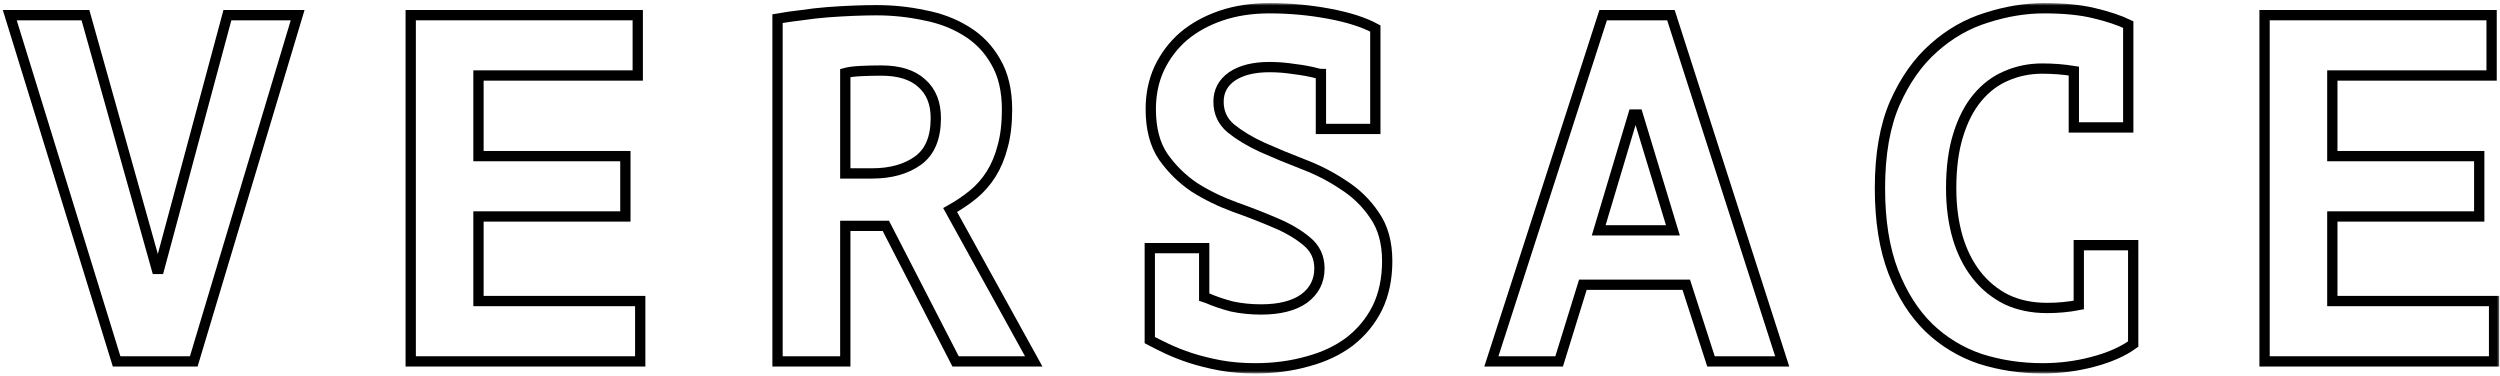 <?xml version="1.0" encoding="UTF-8"?> <svg xmlns="http://www.w3.org/2000/svg" width="486" height="73" viewBox="0 0 486 73" fill="none"> <mask id="path-1-outside-1_139_198" maskUnits="userSpaceOnUse" x="-0.1" y="0.6" width="486" height="72" fill="black"> <rect fill="white" x="-0.1" y="0.6" width="486" height="72"></rect> <path d="M30.458 52.273H30.939L44.208 2.946H57.861L37.669 70.254H22.669L1.9 2.946H16.611L30.458 52.273Z"></path> <path d="M79.843 2.946H123.978V14.677H93.016V30.35H121.574V42.081H93.016V58.523H124.459V70.254H79.843V2.946Z"></path> <path d="M151.152 3.619C152.626 3.363 154.197 3.138 155.863 2.946C157.594 2.69 159.293 2.497 160.959 2.369C162.69 2.241 164.357 2.145 165.959 2.081C167.562 2.017 169.036 1.985 170.383 1.985C173.524 1.985 176.601 2.305 179.613 2.946C182.69 3.523 185.415 4.549 187.786 6.023C190.222 7.497 192.145 9.485 193.556 11.985C195.03 14.485 195.767 17.594 195.767 21.311C195.767 24.068 195.479 26.472 194.902 28.523C194.389 30.51 193.652 32.273 192.69 33.812C191.729 35.35 190.543 36.696 189.133 37.85C187.786 38.94 186.312 39.933 184.709 40.831L200.959 70.254H185.767L172.209 43.908H164.325V70.254H151.152V3.619ZM171.344 13.715C169.998 13.715 168.652 13.747 167.306 13.812C166.024 13.876 165.03 14.004 164.325 14.196V33.715H169.517C173.171 33.715 176.152 32.882 178.459 31.215C180.767 29.549 181.921 26.792 181.921 22.946C181.921 20.061 181.024 17.818 179.229 16.215C177.434 14.549 174.806 13.715 171.344 13.715Z"></path> <path d="M223.518 48.235H234.095V57.754C234.287 57.818 234.48 57.882 234.672 57.946C236.146 58.587 237.749 59.132 239.48 59.581C241.274 59.965 243.166 60.158 245.153 60.158C248.742 60.158 251.531 59.453 253.518 58.042C255.505 56.568 256.499 54.613 256.499 52.177C256.499 49.997 255.665 48.235 253.999 46.888C252.396 45.542 250.377 44.356 247.941 43.331C245.569 42.305 242.941 41.279 240.057 40.254C237.236 39.228 234.608 37.946 232.172 36.408C229.8 34.805 227.781 32.818 226.114 30.446C224.512 28.074 223.71 24.997 223.71 21.215C223.71 18.331 224.255 15.703 225.345 13.331C226.499 10.895 228.069 8.812 230.057 7.081C232.108 5.35 234.544 4.004 237.364 3.042C240.185 2.081 243.326 1.6 246.787 1.6C250.698 1.6 254.544 1.953 258.326 2.658C262.108 3.363 265.121 4.324 267.364 5.542V25.061H256.787V14.388C256.595 14.388 256.403 14.356 256.21 14.292C254.8 13.908 253.262 13.619 251.595 13.427C249.992 13.171 248.39 13.042 246.787 13.042C243.71 13.042 241.274 13.651 239.48 14.869C237.749 16.087 236.883 17.722 236.883 19.773C236.883 21.888 237.685 23.619 239.287 24.965C240.954 26.311 242.973 27.529 245.345 28.619C247.781 29.709 250.409 30.799 253.23 31.888C256.114 32.978 258.742 34.324 261.114 35.927C263.55 37.465 265.569 39.42 267.172 41.792C268.839 44.164 269.672 47.145 269.672 50.735C269.672 54.196 269.031 57.241 267.749 59.869C266.467 62.433 264.672 64.613 262.364 66.408C260.057 68.138 257.332 69.421 254.191 70.254C251.05 71.151 247.653 71.6 243.999 71.6C241.563 71.6 239.287 71.408 237.172 71.023C235.121 70.638 233.198 70.158 231.403 69.581C229.672 69.004 228.133 68.395 226.787 67.754C225.441 67.113 224.351 66.568 223.518 66.119V48.235Z"></path> <path d="M327.807 55.35H307.711L303.096 70.254H289.923L311.654 2.946H324.827L346.461 70.254H332.615L327.807 55.35ZM310.788 44.773H325.211L318.384 22.273H317.519L310.788 44.773Z"></path> <path d="M404.116 47.658H414.693V66.888C412.642 68.363 410.013 69.517 406.808 70.35C403.667 71.183 400.43 71.6 397.097 71.6C392.866 71.6 388.828 70.991 384.981 69.773C381.199 68.491 377.866 66.472 374.981 63.715C372.097 60.895 369.789 57.273 368.058 52.85C366.328 48.363 365.462 42.946 365.462 36.6C365.462 29.997 366.424 24.485 368.347 20.061C370.334 15.574 372.866 11.985 375.943 9.292C379.02 6.536 382.449 4.581 386.231 3.427C390.013 2.209 393.731 1.6 397.385 1.6C401.231 1.6 404.469 1.92 407.097 2.562C409.789 3.203 412.001 3.94 413.731 4.773V24.773H403.154V13.812C401.167 13.491 399.116 13.331 397.001 13.331C394.501 13.331 392.161 13.812 389.981 14.773C387.866 15.671 386.007 17.081 384.404 19.004C382.802 20.927 381.552 23.363 380.654 26.311C379.757 29.196 379.308 32.626 379.308 36.6C379.308 40.062 379.725 43.235 380.558 46.119C381.392 48.94 382.61 51.376 384.212 53.427C385.815 55.478 387.77 57.081 390.078 58.235C392.385 59.324 395.013 59.869 397.962 59.869C400.078 59.869 402.129 59.677 404.116 59.292V47.658Z"></path> <path d="M440.232 2.946H484.367V14.677H453.405V30.35H481.963V42.081H453.405V58.523H484.848V70.254H440.232V2.946Z"></path> </mask> <path d="M30.458 52.273H30.939L44.208 2.946H57.861L37.669 70.254H22.669L1.9 2.946H16.611L30.458 52.273Z" stroke="black" stroke-width="2" mask="url(#path-1-outside-1_139_198)"></path> <path d="M79.843 2.946H123.978V14.677H93.016V30.35H121.574V42.081H93.016V58.523H124.459V70.254H79.843V2.946Z" stroke="black" stroke-width="2" mask="url(#path-1-outside-1_139_198)"></path> <path d="M151.152 3.619C152.626 3.363 154.197 3.138 155.863 2.946C157.594 2.69 159.293 2.497 160.959 2.369C162.69 2.241 164.357 2.145 165.959 2.081C167.562 2.017 169.036 1.985 170.383 1.985C173.524 1.985 176.601 2.305 179.613 2.946C182.69 3.523 185.415 4.549 187.786 6.023C190.222 7.497 192.145 9.485 193.556 11.985C195.03 14.485 195.767 17.594 195.767 21.311C195.767 24.068 195.479 26.472 194.902 28.523C194.389 30.51 193.652 32.273 192.69 33.812C191.729 35.35 190.543 36.696 189.133 37.85C187.786 38.94 186.312 39.933 184.709 40.831L200.959 70.254H185.767L172.209 43.908H164.325V70.254H151.152V3.619ZM171.344 13.715C169.998 13.715 168.652 13.747 167.306 13.812C166.024 13.876 165.03 14.004 164.325 14.196V33.715H169.517C173.171 33.715 176.152 32.882 178.459 31.215C180.767 29.549 181.921 26.792 181.921 22.946C181.921 20.061 181.024 17.818 179.229 16.215C177.434 14.549 174.806 13.715 171.344 13.715Z" stroke="black" stroke-width="2" mask="url(#path-1-outside-1_139_198)"></path> <path d="M223.518 48.235H234.095V57.754C234.287 57.818 234.48 57.882 234.672 57.946C236.146 58.587 237.749 59.132 239.48 59.581C241.274 59.965 243.166 60.158 245.153 60.158C248.742 60.158 251.531 59.453 253.518 58.042C255.505 56.568 256.499 54.613 256.499 52.177C256.499 49.997 255.665 48.235 253.999 46.888C252.396 45.542 250.377 44.356 247.941 43.331C245.569 42.305 242.941 41.279 240.057 40.254C237.236 39.228 234.608 37.946 232.172 36.408C229.8 34.805 227.781 32.818 226.114 30.446C224.512 28.074 223.71 24.997 223.71 21.215C223.71 18.331 224.255 15.703 225.345 13.331C226.499 10.895 228.069 8.812 230.057 7.081C232.108 5.35 234.544 4.004 237.364 3.042C240.185 2.081 243.326 1.6 246.787 1.6C250.698 1.6 254.544 1.953 258.326 2.658C262.108 3.363 265.121 4.324 267.364 5.542V25.061H256.787V14.388C256.595 14.388 256.403 14.356 256.21 14.292C254.8 13.908 253.262 13.619 251.595 13.427C249.992 13.171 248.39 13.042 246.787 13.042C243.71 13.042 241.274 13.651 239.48 14.869C237.749 16.087 236.883 17.722 236.883 19.773C236.883 21.888 237.685 23.619 239.287 24.965C240.954 26.311 242.973 27.529 245.345 28.619C247.781 29.709 250.409 30.799 253.23 31.888C256.114 32.978 258.742 34.324 261.114 35.927C263.55 37.465 265.569 39.42 267.172 41.792C268.839 44.164 269.672 47.145 269.672 50.735C269.672 54.196 269.031 57.241 267.749 59.869C266.467 62.433 264.672 64.613 262.364 66.408C260.057 68.138 257.332 69.421 254.191 70.254C251.05 71.151 247.653 71.6 243.999 71.6C241.563 71.6 239.287 71.408 237.172 71.023C235.121 70.638 233.198 70.158 231.403 69.581C229.672 69.004 228.133 68.395 226.787 67.754C225.441 67.113 224.351 66.568 223.518 66.119V48.235Z" stroke="black" stroke-width="2" mask="url(#path-1-outside-1_139_198)"></path> <path d="M327.807 55.35H307.711L303.096 70.254H289.923L311.654 2.946H324.827L346.461 70.254H332.615L327.807 55.35ZM310.788 44.773H325.211L318.384 22.273H317.519L310.788 44.773Z" stroke="black" stroke-width="2" mask="url(#path-1-outside-1_139_198)"></path> <path d="M404.116 47.658H414.693V66.888C412.642 68.363 410.013 69.517 406.808 70.35C403.667 71.183 400.43 71.6 397.097 71.6C392.866 71.6 388.828 70.991 384.981 69.773C381.199 68.491 377.866 66.472 374.981 63.715C372.097 60.895 369.789 57.273 368.058 52.85C366.328 48.363 365.462 42.946 365.462 36.6C365.462 29.997 366.424 24.485 368.347 20.061C370.334 15.574 372.866 11.985 375.943 9.292C379.02 6.536 382.449 4.581 386.231 3.427C390.013 2.209 393.731 1.6 397.385 1.6C401.231 1.6 404.469 1.92 407.097 2.562C409.789 3.203 412.001 3.94 413.731 4.773V24.773H403.154V13.812C401.167 13.491 399.116 13.331 397.001 13.331C394.501 13.331 392.161 13.812 389.981 14.773C387.866 15.671 386.007 17.081 384.404 19.004C382.802 20.927 381.552 23.363 380.654 26.311C379.757 29.196 379.308 32.626 379.308 36.6C379.308 40.062 379.725 43.235 380.558 46.119C381.392 48.94 382.61 51.376 384.212 53.427C385.815 55.478 387.77 57.081 390.078 58.235C392.385 59.324 395.013 59.869 397.962 59.869C400.078 59.869 402.129 59.677 404.116 59.292V47.658Z" stroke="black" stroke-width="2" mask="url(#path-1-outside-1_139_198)"></path> <path d="M440.232 2.946H484.367V14.677H453.405V30.35H481.963V42.081H453.405V58.523H484.848V70.254H440.232V2.946Z" stroke="black" stroke-width="2" mask="url(#path-1-outside-1_139_198)"></path> </svg> 